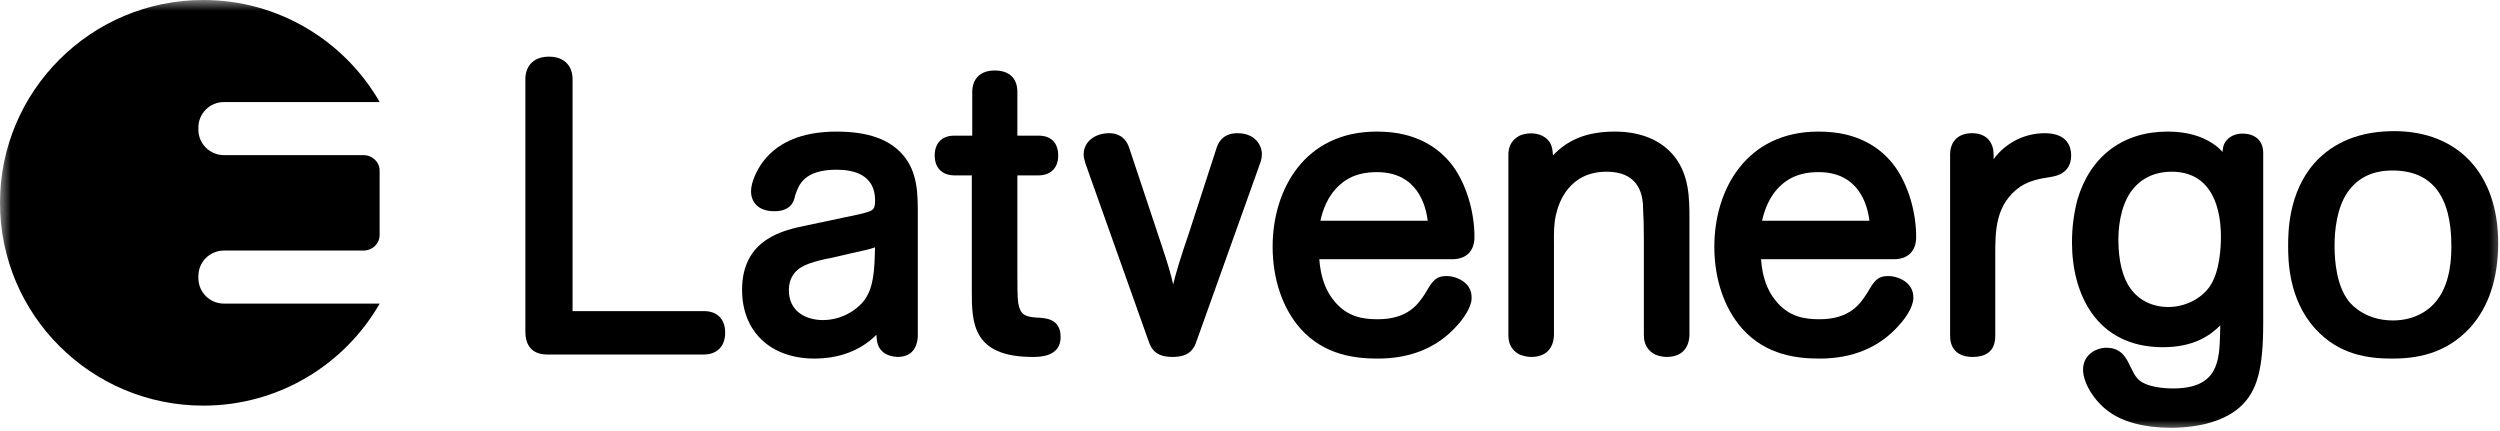 <svg width="116" height="20" viewBox="0 0 116 20" fill="none" xmlns="http://www.w3.org/2000/svg">
<g clip-path="url(#clip0_141_302)">
<g clip-path="url(#clip1_141_302)">
<mask id="mask0_141_302" style="mask-type:luminance" maskUnits="userSpaceOnUse" x="-1" y="-1" width="118" height="21">
<path d="M116.349 -0.025H-0.015V20H116.349V-0.025Z" fill="white"/>
</mask>
<g mask="url(#mask0_141_302)">
<path d="M10.389 14.087C9.735 14.087 9.205 13.556 9.205 12.907V12.806C9.205 12.154 9.735 11.626 10.389 11.626H11.895H16.868C17.28 11.626 17.614 11.304 17.614 10.907V7.914C17.614 7.519 17.28 7.199 16.868 7.199H11.895V7.197H10.389C9.735 7.197 9.205 6.669 9.205 6.018V5.917C9.205 5.267 9.735 4.736 10.389 4.736H17.618C15.992 1.907 12.936 2.25522e-05 9.433 2.25522e-05C4.224 2.25522e-05 0 4.214 0 9.411C0 14.609 4.224 18.821 9.433 18.821C12.937 18.821 15.993 16.915 17.618 14.087H10.389Z" fill="black"/>
<path d="M32.666 14.436H26.567V3.664C26.567 3.163 26.28 2.629 25.471 2.629C24.665 2.629 24.377 3.163 24.377 3.664V15.376C24.377 16.45 25.186 16.45 25.453 16.45H32.666C33.142 16.45 33.648 16.183 33.648 15.433C33.648 14.808 33.281 14.436 32.666 14.436Z" fill="black"/>
<path d="M42.586 15.621V9.955C42.586 8.993 42.586 7.998 41.898 7.189C41.268 6.46 40.262 6.106 38.821 6.106C37.157 6.106 35.964 6.635 35.277 7.681C35.145 7.892 34.848 8.424 34.848 8.879C34.848 9.324 35.131 9.801 35.925 9.801C36.729 9.801 36.846 9.309 36.898 9.061C37.058 8.585 37.303 7.874 38.821 7.874C39.635 7.874 40.604 8.121 40.604 9.294C40.604 9.687 40.525 9.762 40.209 9.852C40.034 9.911 39.658 9.992 39.067 10.112C39.066 10.112 37.458 10.452 37.458 10.452C37.459 10.452 37.434 10.458 37.434 10.458C36.385 10.672 34.432 11.068 34.432 13.45C34.432 15.387 35.753 16.638 37.799 16.638C38.63 16.638 39.761 16.435 40.668 15.535C40.677 15.799 40.7 15.897 40.749 16.027C40.84 16.254 41.065 16.529 41.631 16.562C42.213 16.562 42.529 16.254 42.584 15.649L42.585 15.641C42.586 15.631 42.586 15.621 42.586 15.621ZM40.6 11.477C40.581 12.544 40.536 13.336 40.109 13.927C39.79 14.351 39.091 14.851 38.177 14.851C37.451 14.851 36.603 14.49 36.603 13.468C36.603 12.544 37.335 12.301 37.611 12.208C37.862 12.12 38.229 12.025 38.551 11.971C38.56 11.969 39.544 11.742 39.542 11.742C40.132 11.614 40.367 11.56 40.6 11.477Z" fill="black"/>
<path d="M48.108 14.737C47.607 14.701 47.378 14.618 47.276 14.2C47.225 13.989 47.206 13.86 47.206 12.749V8.139H48.195C48.632 8.139 49.1 7.895 49.1 7.216C49.1 6.629 48.77 6.294 48.195 6.294H47.206V4.27C47.206 3.626 46.83 3.271 46.15 3.271C45.499 3.271 45.112 3.645 45.112 4.27V6.294H44.275C43.709 6.294 43.37 6.638 43.37 7.216C43.37 7.895 43.837 8.139 44.275 8.139H45.092V13.486C45.092 14.929 45.092 16.562 47.91 16.562C48.233 16.562 49.213 16.562 49.213 15.641C49.213 14.783 48.521 14.754 48.108 14.737Z" fill="black"/>
<path d="M57.417 6.18C56.678 6.18 56.502 6.703 56.446 6.875C56.446 6.876 55.177 10.785 55.177 10.785C54.763 11.989 54.56 12.678 54.434 13.198C54.34 12.757 54.206 12.3 53.883 11.331C53.883 11.331 52.406 6.892 52.407 6.897C52.225 6.305 51.798 6.18 51.473 6.18C50.783 6.18 50.282 6.592 50.282 7.159C50.282 7.304 50.319 7.427 50.354 7.546L50.365 7.587C50.37 7.6 53.324 15.911 53.324 15.911C53.448 16.235 53.673 16.562 54.407 16.562C55.14 16.562 55.366 16.235 55.489 15.915C55.49 15.911 58.482 7.542 58.482 7.542C58.528 7.407 58.55 7.274 58.55 7.14C58.55 6.755 58.248 6.18 57.417 6.18Z" fill="black"/>
<path d="M69.206 14.016C69.204 14.023 69.202 14.027 69.201 14.033C69.201 14.034 69.201 14.036 69.199 14.038L69.206 14.016Z" fill="black"/>
<path d="M68.415 10.993C68.415 9.823 68.039 8.573 67.434 7.732C66.868 6.966 66.121 6.479 65.15 6.241C64.765 6.15 64.336 6.106 63.874 6.106C60.541 6.106 59.05 8.788 59.05 11.446C59.05 12.956 59.511 14.309 60.347 15.254C61.459 16.496 62.926 16.638 63.931 16.638C65.469 16.638 66.708 16.122 67.612 15.102C67.736 14.967 68.152 14.485 68.256 14.033C68.282 13.949 68.282 13.872 68.282 13.789C68.282 13.114 67.598 12.809 67.113 12.809C66.606 12.809 66.452 13.07 66.173 13.541L66.138 13.601C65.829 14.079 65.356 14.813 63.931 14.813C63.236 14.813 62.509 14.708 61.898 13.956C61.496 13.464 61.278 12.846 61.215 12.028H67.377C68.036 12.028 68.415 11.652 68.415 10.993ZM66.245 10.242H61.266C61.372 9.784 61.58 9.088 62.181 8.564C62.766 8.047 63.439 7.987 63.894 7.987C65.76 7.987 66.16 9.525 66.245 10.242Z" fill="black"/>
<path d="M74.927 6.106C73.684 6.106 72.779 6.45 72.058 7.21C72.035 6.759 71.938 6.49 71.547 6.294C71.268 6.154 70.814 6.153 70.516 6.292C70.044 6.539 69.989 6.926 69.989 7.197V15.527C69.989 15.83 70.049 16.208 70.506 16.448L70.516 16.452L70.526 16.458C70.718 16.527 70.888 16.562 71.047 16.562C72.027 16.562 72.104 15.771 72.104 15.527V11.428L72.103 11.237C72.101 10.799 72.099 10.387 72.194 9.977C72.326 9.372 72.818 7.967 74.551 7.967C75.945 7.967 76.239 8.894 76.239 9.671C76.239 9.727 76.241 9.784 76.245 9.863C76.258 10.051 76.275 10.366 76.275 11.07V15.527C76.275 15.687 76.275 16.176 76.792 16.448L76.802 16.452L76.813 16.458C77.004 16.527 77.174 16.562 77.333 16.562C78.314 16.562 78.39 15.771 78.39 15.527V10.181C78.39 9.225 78.39 8.138 77.686 7.252C77.08 6.5 76.127 6.106 74.927 6.106Z" fill="black"/>
<path d="M89.328 14.016C89.326 14.02 89.324 14.027 89.324 14.032C89.324 14.033 89.324 14.034 89.323 14.038L89.328 14.016Z" fill="black"/>
<path d="M88.91 10.993C88.91 9.823 88.534 8.573 87.929 7.732C87.363 6.966 86.617 6.479 85.646 6.241C85.26 6.15 84.833 6.106 84.37 6.106C81.037 6.106 79.545 8.788 79.545 11.446C79.545 12.956 80.006 14.309 80.843 15.254C81.955 16.496 83.421 16.638 84.427 16.638C85.964 16.638 87.202 16.122 88.106 15.102C88.231 14.967 88.648 14.485 88.751 14.031C88.778 13.949 88.779 13.871 88.779 13.789C88.779 13.114 88.094 12.809 87.607 12.809C87.1 12.809 86.947 13.071 86.667 13.544L86.633 13.601C86.325 14.079 85.852 14.813 84.427 14.813C83.732 14.813 83.004 14.708 82.395 13.956C81.99 13.464 81.773 12.846 81.712 12.028H87.873C88.532 12.028 88.91 11.652 88.91 10.993ZM86.741 10.242H81.76C81.867 9.784 82.075 9.088 82.675 8.564C83.26 8.047 83.934 7.987 84.389 7.987C86.256 7.987 86.656 9.525 86.741 10.242Z" fill="black"/>
<path d="M94.874 6.18C93.916 6.18 93.031 6.654 92.503 7.388V7.159C92.503 6.685 92.24 6.18 91.504 6.18C90.753 6.18 90.485 6.685 90.485 7.159V15.585C90.485 16.205 90.862 16.562 91.522 16.562C92.224 16.562 92.58 16.234 92.58 15.585V11.825C92.58 10.719 92.58 9.467 93.751 8.652C94.215 8.361 94.68 8.285 95.13 8.214L95.15 8.211C95.936 8.099 96.102 7.608 96.102 7.215C96.102 6.829 95.941 6.18 94.874 6.18Z" fill="black"/>
<path d="M105.013 14.979V7.103C105.013 6.538 104.654 6.2 104.05 6.2C103.531 6.2 103.301 6.502 103.227 6.632C103.165 6.755 103.14 6.845 103.128 7.048C102.926 6.823 102.649 6.606 102.197 6.404C101.718 6.202 101.185 6.106 100.568 6.106C98.504 6.106 96.983 7.255 96.394 9.26C96.224 9.905 96.14 10.557 96.14 11.258C96.14 13.603 97.25 16.11 100.359 16.11C101.782 16.11 102.544 15.576 103.021 15.097L103.013 15.467C102.977 16.723 102.94 18.024 100.833 18.024C100.458 18.024 99.545 17.979 99.173 17.558C99.057 17.427 98.989 17.288 98.823 16.957C98.669 16.632 98.436 16.136 97.747 16.136C97.216 16.136 96.653 16.49 96.653 17.152C96.653 17.765 97.177 18.62 97.848 19.097C98.501 19.582 99.521 19.849 100.72 19.849C102.113 19.849 103.261 19.502 103.95 18.874C104.735 18.151 105.013 17.131 105.013 14.979ZM103.051 10.993C103.051 11.46 103.001 12.617 102.535 13.287C102.134 13.871 101.375 14.245 100.606 14.245C99.883 14.245 99.249 13.936 98.864 13.397C98.495 12.908 98.293 12.102 98.293 11.126C98.293 10.61 98.367 9.633 98.865 8.908C99.415 8.132 100.197 7.967 100.757 7.967C102.752 7.967 103.051 9.863 103.051 10.993Z" fill="black"/>
<path d="M115.915 11.276C115.915 8.075 114.065 6.085 111.09 6.085C109.519 6.085 108.275 6.583 107.392 7.565C106.17 8.954 106.17 10.802 106.17 11.409C106.17 12.019 106.17 13.877 107.43 15.255C108.542 16.481 109.919 16.638 110.994 16.638C111.986 16.638 113.438 16.489 114.617 15.199C115.477 14.241 115.915 12.922 115.915 11.276ZM113.743 11.39C113.743 11.807 113.743 13.073 113.082 13.921C112.628 14.524 111.882 14.869 111.033 14.869C109.794 14.869 109.151 14.185 108.982 13.977C108.438 13.277 108.323 12.194 108.323 11.409C108.323 10.675 108.429 9.644 108.933 8.908C109.414 8.238 110.096 7.911 111.013 7.911C112.825 7.911 113.743 9.082 113.743 11.39Z" fill="black"/>
</g>
</g>
</g>
<defs>
<clipPath id="clip0_141_302">
<rect width="116" height="20" fill="white"/>
</clipPath>
<clipPath id="clip1_141_302">
<rect width="116" height="20" fill="white"/>
</clipPath>
</defs>
</svg>
